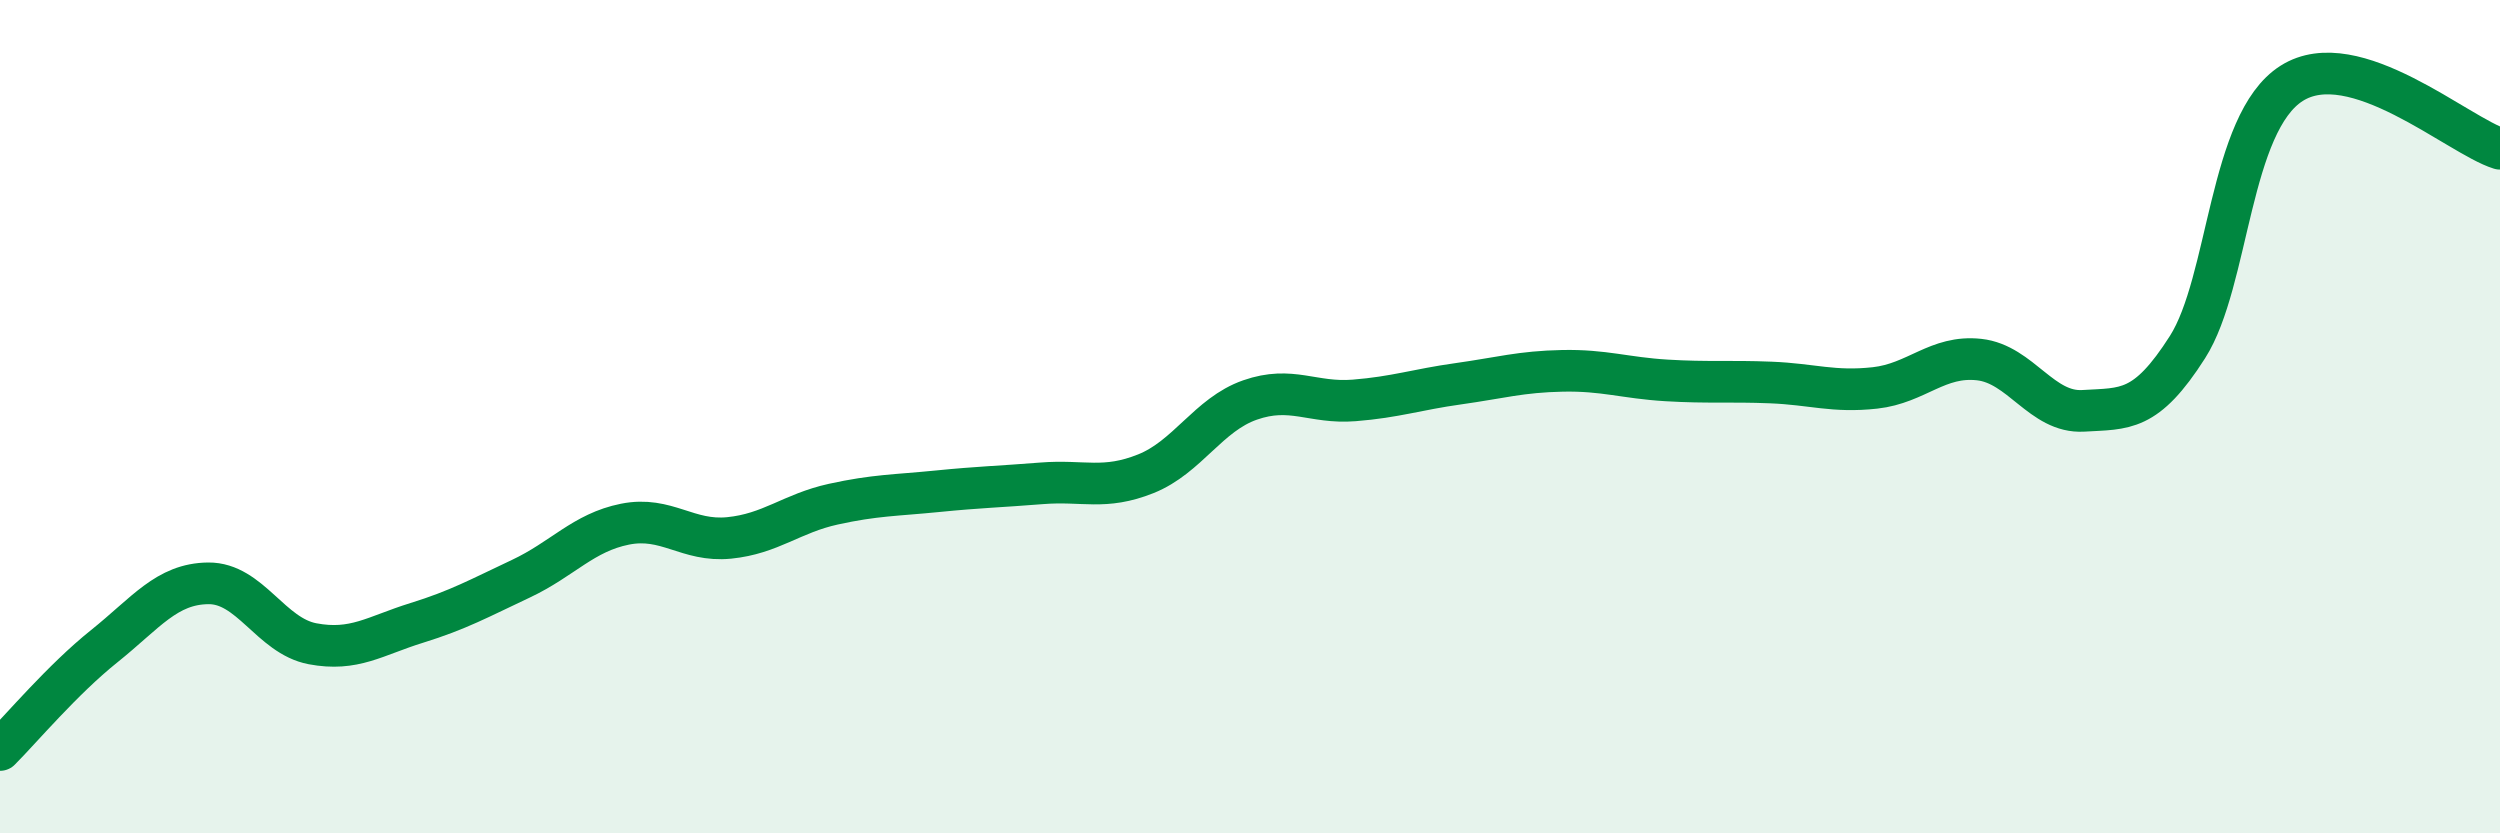 
    <svg width="60" height="20" viewBox="0 0 60 20" xmlns="http://www.w3.org/2000/svg">
      <path
        d="M 0,18 C 0.5,17.5 1.5,16.31 2.5,15.51 C 3.5,14.71 4,14.01 5,14 C 6,13.99 6.5,15.26 7.5,15.45 C 8.5,15.64 9,15.26 10,14.95 C 11,14.64 11.5,14.36 12.5,13.89 C 13.5,13.42 14,12.78 15,12.58 C 16,12.38 16.5,13.01 17.5,12.91 C 18.5,12.81 19,12.32 20,12.1 C 21,11.88 21.5,11.89 22.5,11.79 C 23.5,11.69 24,11.68 25,11.6 C 26,11.52 26.5,11.77 27.5,11.37 C 28.5,10.97 29,9.95 30,9.6 C 31,9.25 31.5,9.69 32.5,9.61 C 33.5,9.53 34,9.35 35,9.21 C 36,9.07 36.5,8.92 37.5,8.9 C 38.5,8.88 39,9.07 40,9.13 C 41,9.19 41.5,9.14 42.5,9.18 C 43.5,9.22 44,9.42 45,9.31 C 46,9.2 46.5,8.52 47.5,8.63 C 48.5,8.74 49,9.92 50,9.86 C 51,9.8 51.5,9.9 52.5,8.33 C 53.5,6.76 53.5,2.95 55,2 C 56.5,1.05 59,3.26 60,3.57L60 20L0 20Z"
        fill="#008740"
        opacity="0.1"
        stroke-linecap="round"
        stroke-linejoin="round"
      />
      <path
        d="M 0,18 C 0.5,17.5 1.5,16.31 2.5,15.51 C 3.5,14.71 4,14.01 5,14 C 6,13.99 6.5,15.26 7.5,15.45 C 8.5,15.64 9,15.26 10,14.95 C 11,14.64 11.5,14.36 12.5,13.89 C 13.5,13.42 14,12.78 15,12.58 C 16,12.38 16.5,13.01 17.5,12.91 C 18.5,12.81 19,12.32 20,12.1 C 21,11.88 21.5,11.89 22.5,11.79 C 23.5,11.69 24,11.68 25,11.6 C 26,11.52 26.5,11.77 27.5,11.37 C 28.5,10.97 29,9.95 30,9.6 C 31,9.25 31.5,9.69 32.5,9.61 C 33.5,9.53 34,9.35 35,9.21 C 36,9.07 36.5,8.92 37.5,8.9 C 38.5,8.88 39,9.07 40,9.13 C 41,9.19 41.5,9.14 42.5,9.18 C 43.5,9.22 44,9.42 45,9.31 C 46,9.2 46.5,8.52 47.5,8.63 C 48.5,8.74 49,9.92 50,9.86 C 51,9.8 51.5,9.9 52.5,8.33 C 53.5,6.76 53.5,2.95 55,2 C 56.5,1.05 59,3.26 60,3.57"
        stroke="#008740"
        stroke-width="1"
        fill="none"
        stroke-linecap="round"
        stroke-linejoin="round"
      />
    </svg>
  
